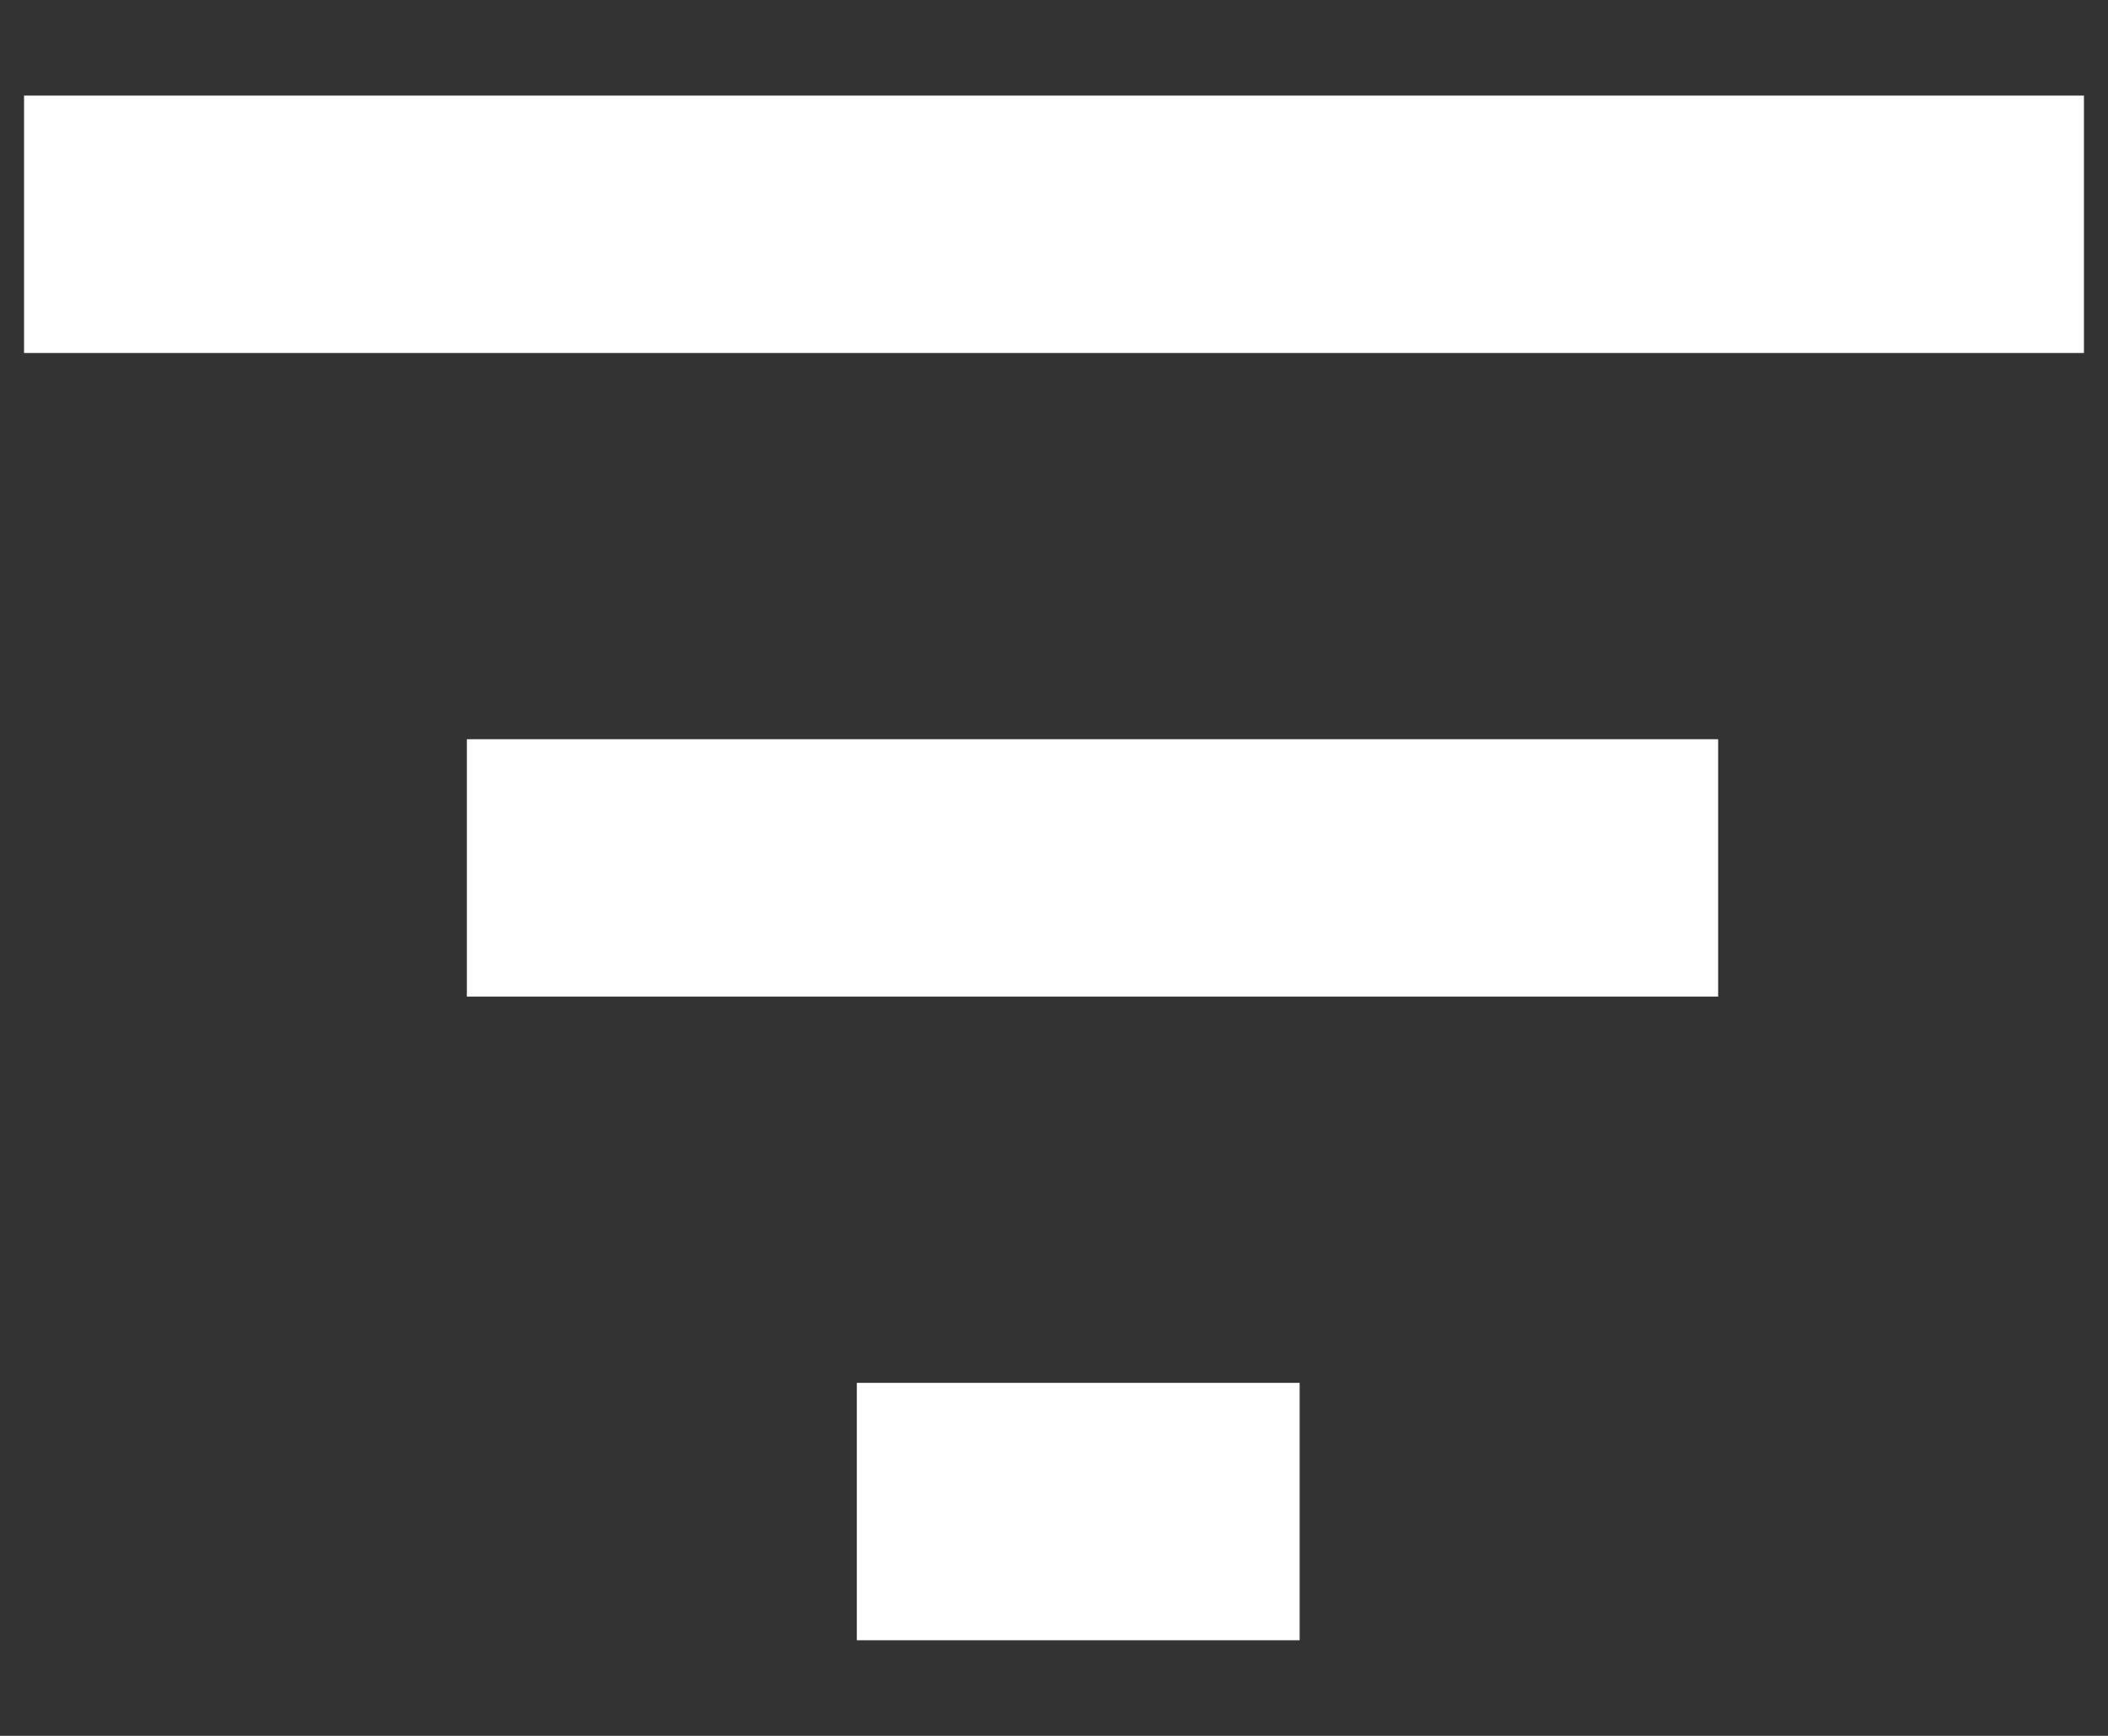 <svg width="17" height="14" viewBox="0 0 17 14" fill="none" xmlns="http://www.w3.org/2000/svg">
<rect x="0" y="0" width="17" height="14" fill="#333333" stroke="none"/>
<path d="M10.481 13.229V11.153H6.91V13.229H10.481ZM13.856 8.038V5.962H3.765V8.038H13.856ZM16.806 0.771H0.194V2.847H16.806V0.771Z" fill="white"/>
</svg>
